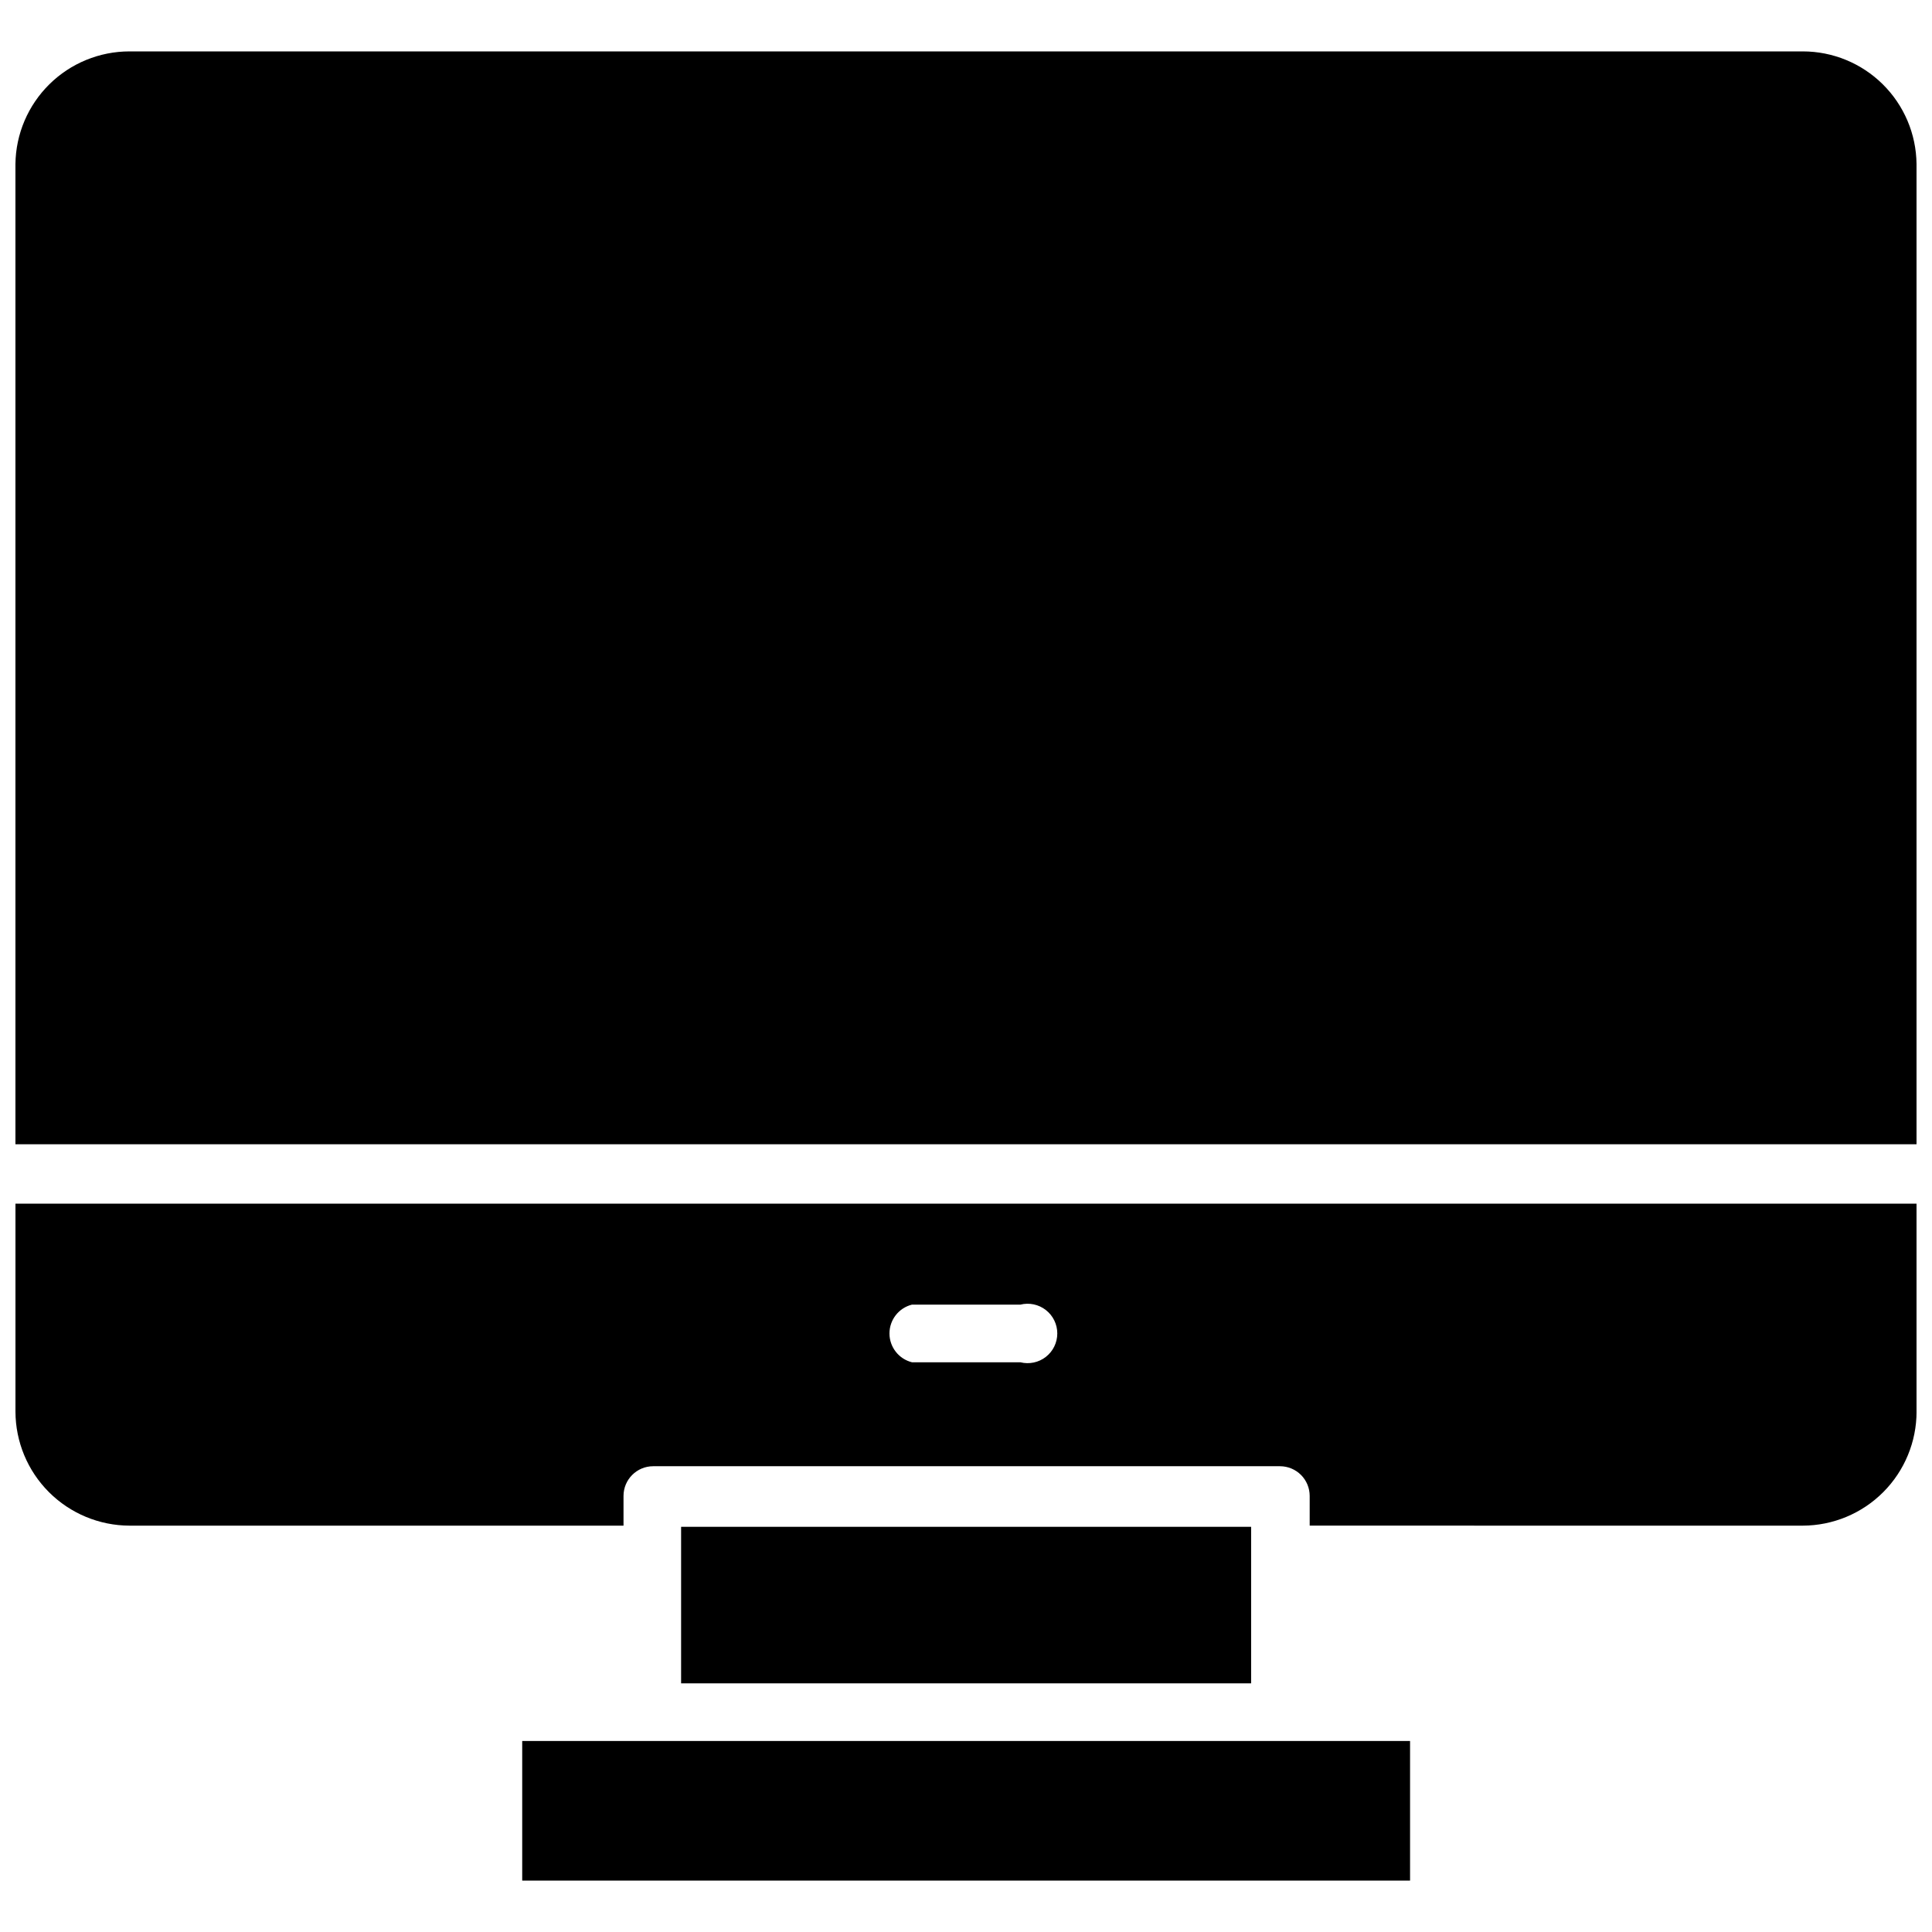 <?xml version="1.0" encoding="UTF-8"?>
<!-- Uploaded to: ICON Repo, www.svgrepo.com, Generator: ICON Repo Mixer Tools -->
<svg width="800px" height="800px" version="1.1" viewBox="144 144 512 512" xmlns="http://www.w3.org/2000/svg">
 <defs>
  <clipPath id="b">
   <path d="m148.09 462h503.81v87h-503.81z"/>
  </clipPath>
  <clipPath id="a">
   <path d="m148.09 157h503.81v291h-503.81z"/>
  </clipPath>
 </defs>
 <g clip-path="url(#b)">
  <path d="m163.37 462.98h-15.273v55.105-0.004c0.02 8.012 3.211 15.688 8.875 21.352 5.668 5.664 13.344 8.855 21.355 8.879h130.91v-7.875c0-4.348 3.523-7.871 7.871-7.871h166.1c2.086 0 4.09 0.832 5.566 2.305 1.477 1.477 2.305 3.481 2.305 5.566v7.871l130.68 0.004c8.004-0.023 15.672-3.215 21.324-8.883s8.824-13.344 8.824-21.348v-55.102zm251.04 42.035h-28.734c-3.504-0.879-5.957-4.027-5.957-7.637s2.453-6.758 5.957-7.637h28.734c2.352-0.59 4.844-0.062 6.754 1.43 1.914 1.492 3.031 3.781 3.031 6.207s-1.117 4.715-3.031 6.207c-1.91 1.492-4.402 2.019-6.754 1.43z"/>
 </g>
 <g clip-path="url(#a)">
  <path d="m621.75 157.62h-443.43c-7.953 0-15.582 3.133-21.238 8.715-5.66 5.586-8.891 13.172-8.992 21.121v259.78h503.81v-259.78c-0.082-7.941-3.297-15.527-8.941-21.113-5.644-5.59-13.266-8.723-21.207-8.723z"/>
 </g>
 <path d="m324.5 548.62h151.06v41.484h-151.06z"/>
 <path d="m282.39 605.38h235.29v37h-235.29z"/>
</svg>